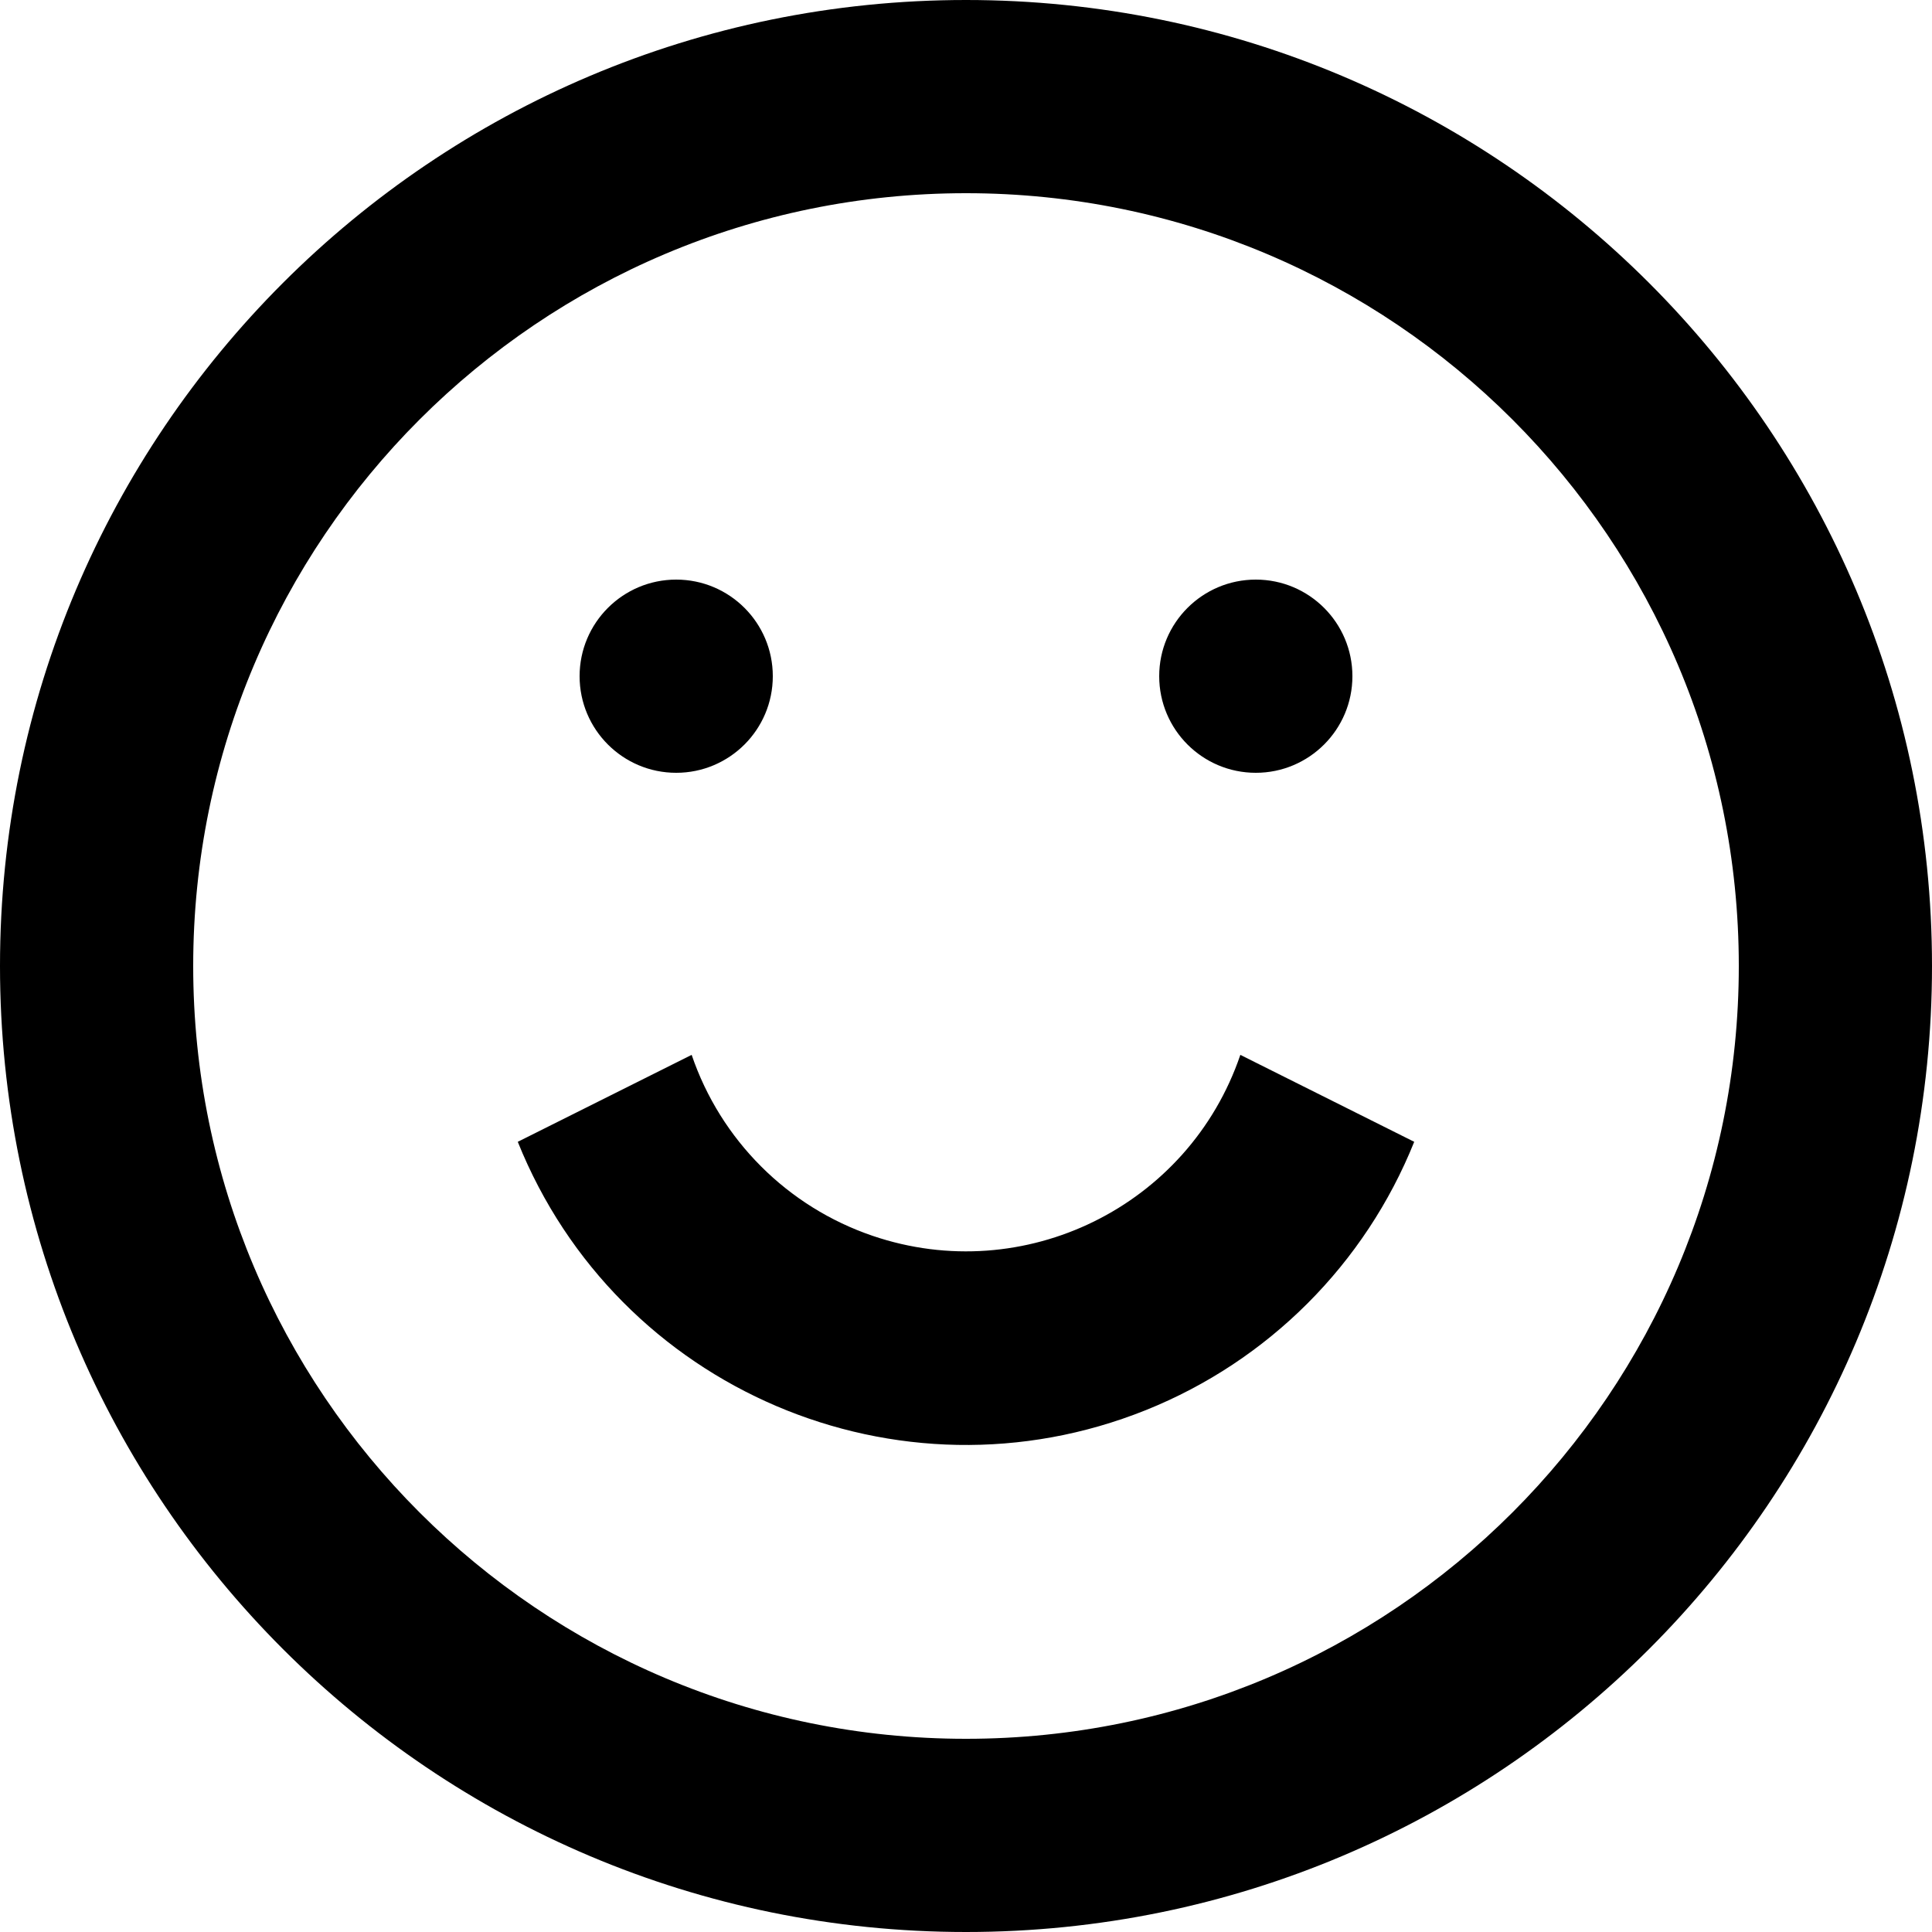 <?xml version="1.0" encoding="utf-8"?>
<!-- Generator: Adobe Illustrator 17.0.0, SVG Export Plug-In . SVG Version: 6.00 Build 0)  -->
<!DOCTYPE svg PUBLIC "-//W3C//DTD SVG 1.1//EN" "http://www.w3.org/Graphics/SVG/1.1/DTD/svg11.dtd">
<svg version="1.1" id="Icons_1_" xmlns="http://www.w3.org/2000/svg" xmlns:xlink="http://www.w3.org/1999/xlink" x="0px" y="0px"
	 width="372.05px" height="372.05px" viewBox="0 0 372.05 372.05" enable-background="new 0 0 372.05 372.05" xml:space="preserve">
<path id="Icons" d="M186.025,372.05C83.286,372.05,0,288.764,0,186.025S83.286,0,186.025,0S372.05,83.286,372.05,186.025
	S288.764,372.05,186.025,372.05z M186.025,37.205c-82.191,0-148.82,66.629-148.82,148.82s66.629,148.82,148.82,148.82
	s148.82-66.629,148.82-148.82S268.216,37.205,186.025,37.205z M238.856,203.139c-9.931,29.178-41.635,44.78-70.813,34.849
	c-16.394-5.58-29.269-18.455-34.849-34.849l-33.485,16.742c19.139,47.671,73.299,70.8,120.97,51.661
	c23.546-9.453,42.208-28.115,51.661-51.661L238.856,203.139z M130.218,111.615c10.274,0,18.602,8.329,18.602,18.603
	s-8.329,18.602-18.602,18.602c-10.274,0-18.603-8.329-18.603-18.602C111.615,119.944,119.944,111.615,130.218,111.615z
	 M241.833,111.615c10.274,0,18.603,8.329,18.603,18.603s-8.329,18.602-18.603,18.602s-18.602-8.329-18.602-18.602
	C223.23,119.944,231.559,111.615,241.833,111.615z"/>
</svg>
